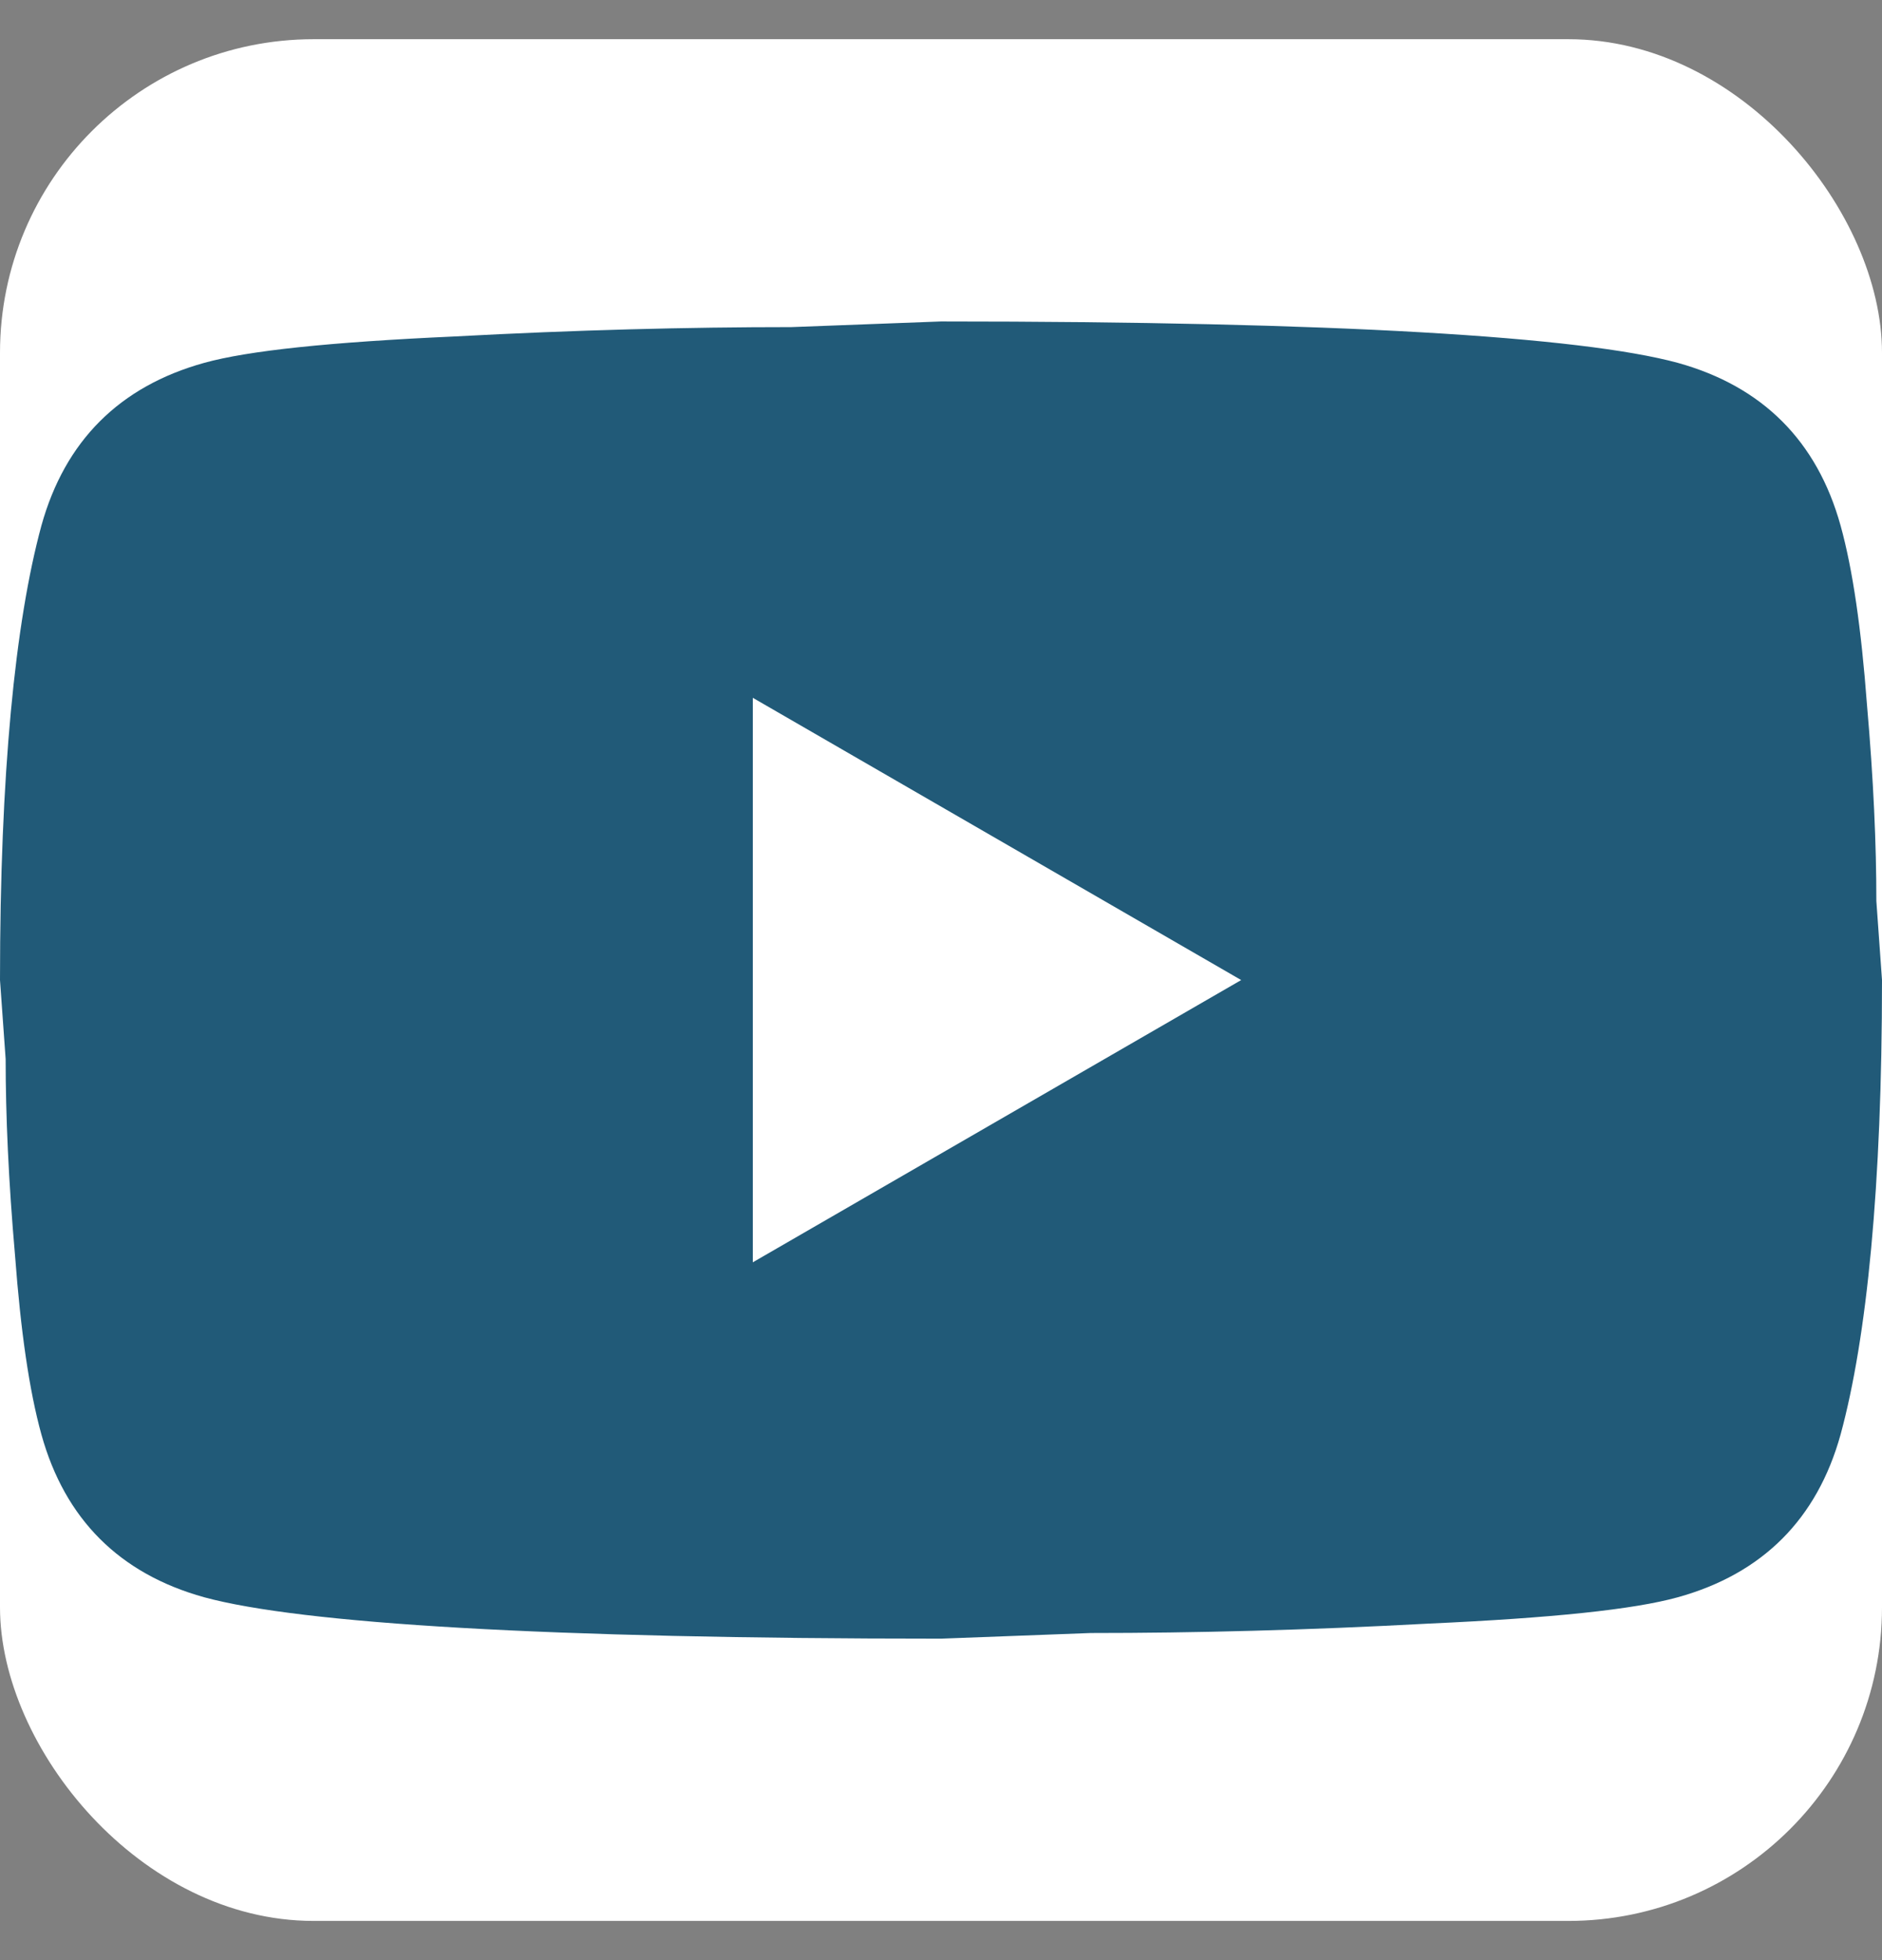 <svg width="24" height="25" viewBox="0 0 24 25" fill="none" xmlns="http://www.w3.org/2000/svg">
<rect x="0" y="0" width="24" height="25" fill="#808080" stroke="none"/>
<rect y="0.5" width="24" height="24" rx="4" fill="white"/>
<path d="M9.6 16.1L15.828 12.5L9.6 8.9V16.1ZM23.472 6.704C23.628 7.268 23.736 8.024 23.808 8.984C23.892 9.944 23.928 10.772 23.928 11.492L24 12.5C24 15.128 23.808 17.06 23.472 18.296C23.172 19.376 22.476 20.072 21.396 20.372C20.832 20.528 19.8 20.636 18.216 20.708C16.656 20.792 15.228 20.828 13.908 20.828L12 20.9C6.972 20.9 3.84 20.708 2.604 20.372C1.524 20.072 0.828 19.376 0.528 18.296C0.372 17.732 0.264 16.976 0.192 16.016C0.108 15.056 0.072 14.228 0.072 13.508L0 12.5C0 9.872 0.192 7.94 0.528 6.704C0.828 5.624 1.524 4.928 2.604 4.628C3.168 4.472 4.2 4.364 5.784 4.292C7.344 4.208 8.772 4.172 10.092 4.172L12 4.1C17.028 4.1 20.16 4.292 21.396 4.628C22.476 4.928 23.172 5.624 23.472 6.704Z" fill="#215A78"/>
</svg>
